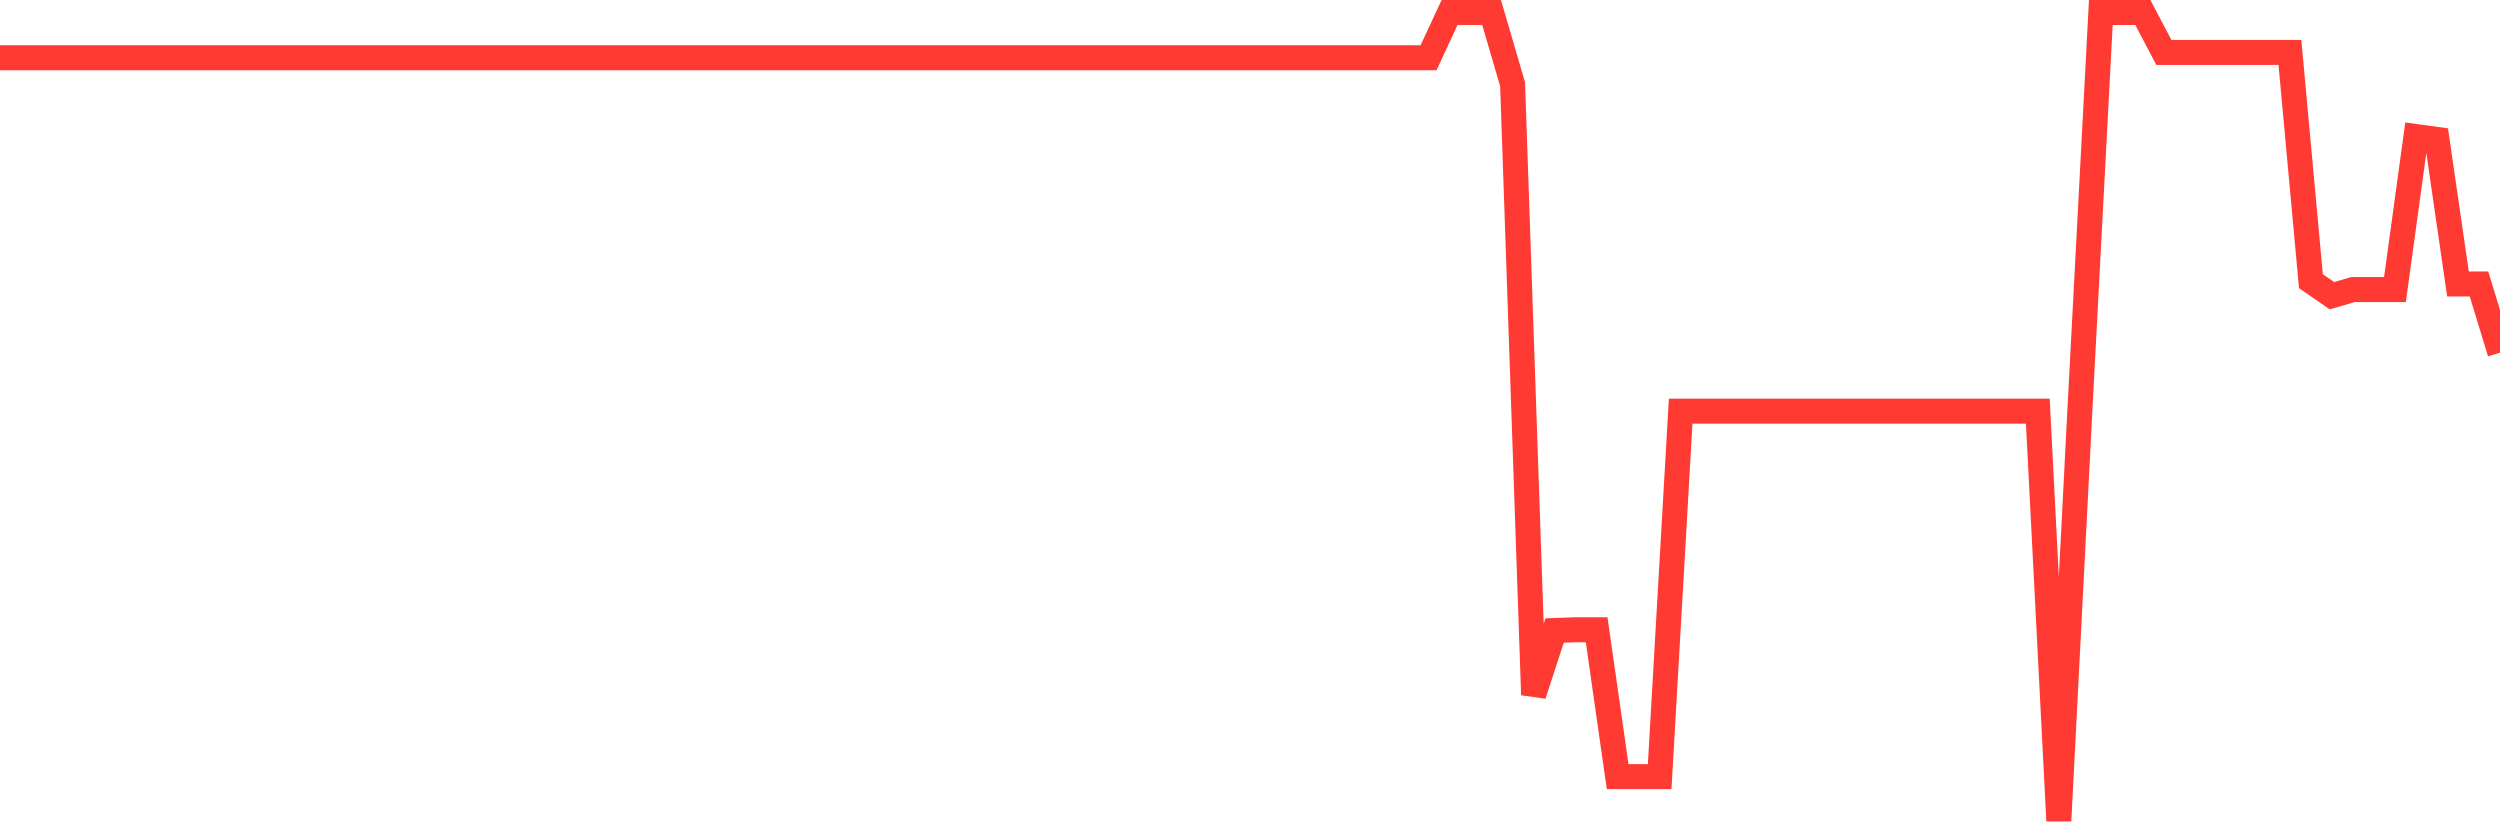<svg
  xmlns="http://www.w3.org/2000/svg"
  xmlns:xlink="http://www.w3.org/1999/xlink"
  width="120"
  height="40"
  viewBox="0 0 120 40"
  preserveAspectRatio="none"
>
  <polyline
    points="0,2.773 1.008,2.773 2.017,2.773 3.025,2.773 4.034,2.773 5.042,2.773 6.05,2.773 7.059,2.773 8.067,2.773 9.076,2.773 10.084,2.773 11.092,2.773 12.101,2.773 13.109,2.773 14.118,2.773 15.126,2.773 16.134,2.773 17.143,2.773 18.151,2.773 19.16,2.773 20.168,2.773 21.176,2.773 22.185,2.773 23.193,2.773 24.202,2.773 25.21,2.773 26.218,2.773 27.227,2.773 28.235,2.773 29.244,2.773 30.252,2.773 31.261,2.773 32.269,2.773 33.277,2.773 34.286,2.773 35.294,2.773 36.303,2.773 37.311,2.773 38.319,2.773 39.328,2.773 40.336,2.773 41.345,2.773 42.353,2.773 43.361,2.773 44.37,2.773 45.378,2.773 46.387,2.773 47.395,2.773 48.403,2.773 49.412,2.773 50.42,2.773 51.429,2.773 52.437,2.773 53.445,2.773 54.454,2.773 55.462,2.773 56.471,2.773 57.479,2.773 58.487,2.773 59.496,2.773 60.504,2.773 61.513,2.773 62.521,2.773 63.529,2.773 64.538,2.773 65.546,2.773 66.555,2.773 67.563,2.773 68.571,2.773 69.58,0.6 70.588,0.6 71.597,0.6 72.605,4.048 73.613,33.353 74.622,30.264 75.63,30.228 76.639,30.228 77.647,37.278 78.655,37.278 79.664,37.278 80.672,19.736 81.681,19.736 82.689,19.736 83.697,19.736 84.706,19.736 85.714,19.736 86.723,19.736 87.731,19.736 88.739,19.736 89.748,19.736 90.756,19.736 91.765,19.736 92.773,19.736 93.782,19.736 94.79,19.736 95.798,19.736 96.807,19.736 97.815,19.736 98.824,39.4 99.832,19.736 100.84,0.6 101.849,0.6 102.857,0.6 103.866,2.517 104.874,2.517 105.882,2.517 106.891,2.517 107.899,2.517 108.908,2.517 109.916,2.517 110.924,13.497 111.933,14.194 112.941,13.899 113.95,13.899 114.958,13.899 115.966,6.554 116.975,6.692 117.983,13.631 118.992,13.631 120,16.93"
    fill="none"
    stroke="#ff3a33"
    stroke-width="1.2"
  >
  </polyline>
</svg>